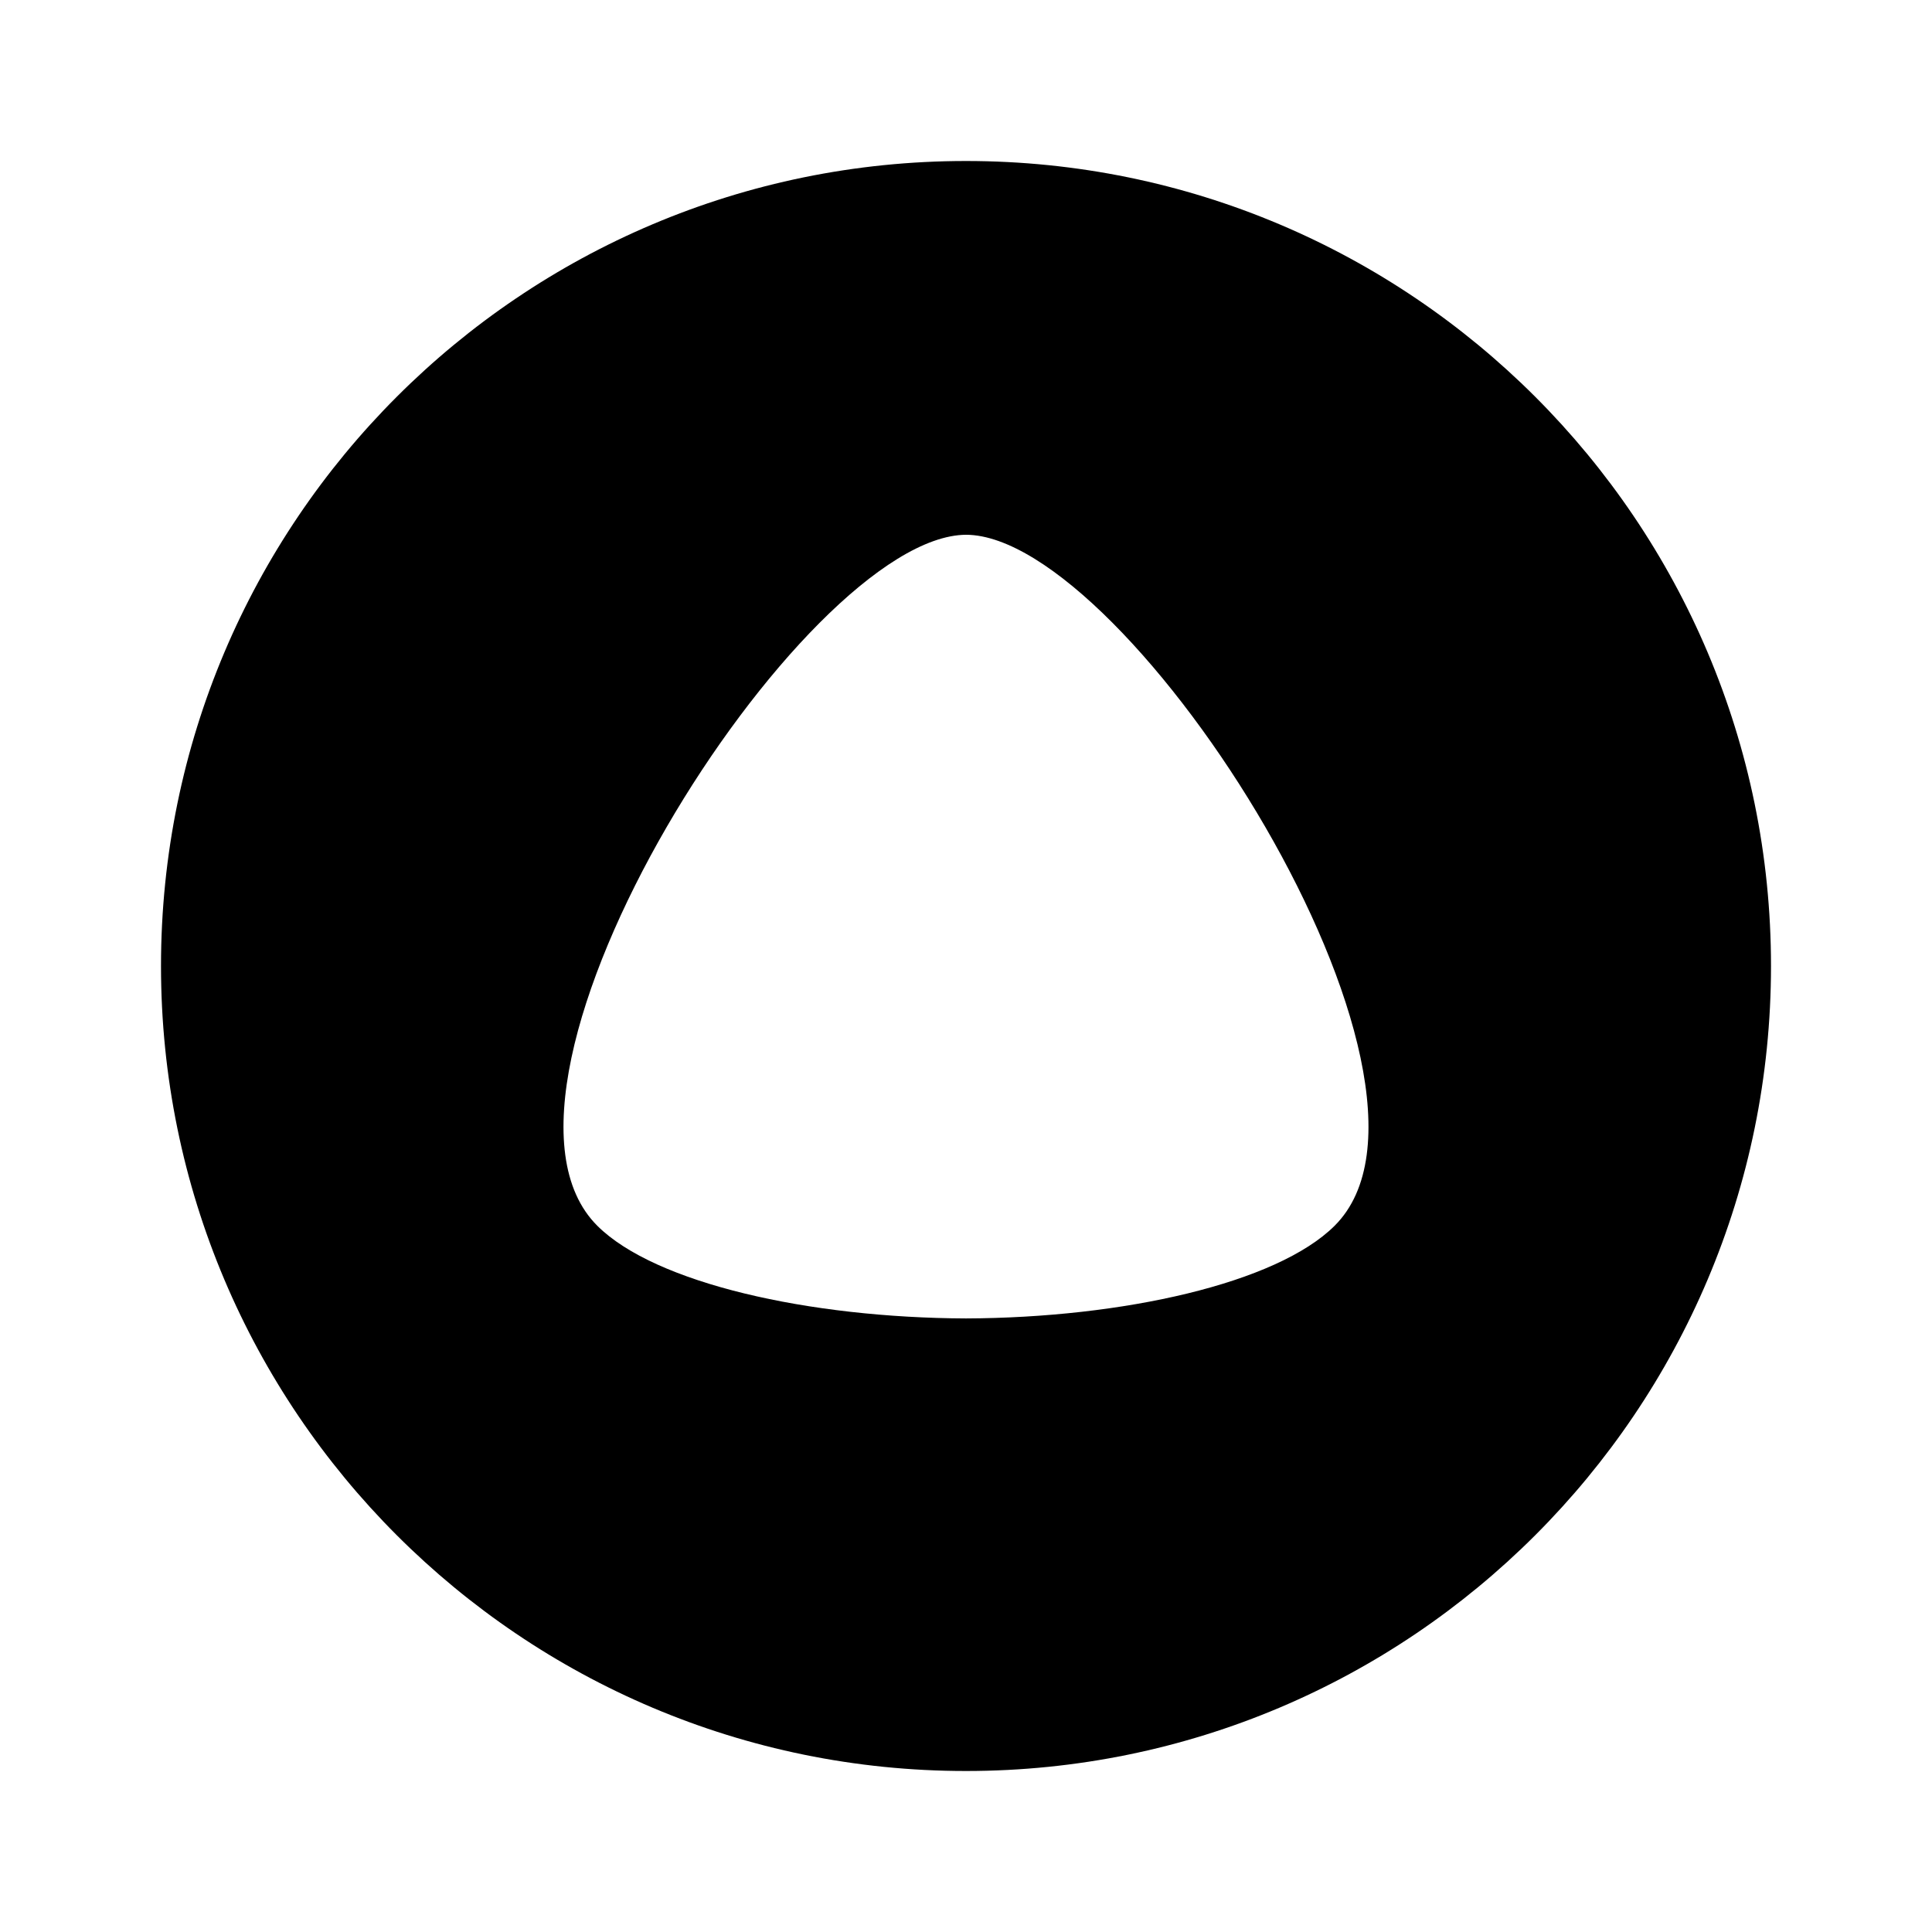 <?xml version="1.0" encoding="utf-8"?>
<svg width="800px" height="800px" viewBox="0 0 24 24" fill="none" xmlns="http://www.w3.org/2000/svg"><path fill-rule="evenodd" clip-rule="evenodd" d="M2 12c0 5.523 4.477 10 10 10s10-4.477 10-10S17.523 2 12 2 2 6.477 2 12zm10 4.378c-1.949-.007-3.861-.436-4.579-1.15-1.784-1.775 2.552-8.575 4.581-8.585 2.025.01 6.36 6.81 4.577 8.584-.718.715-2.63 1.144-4.579 1.151z" fill="#000000"/></svg>